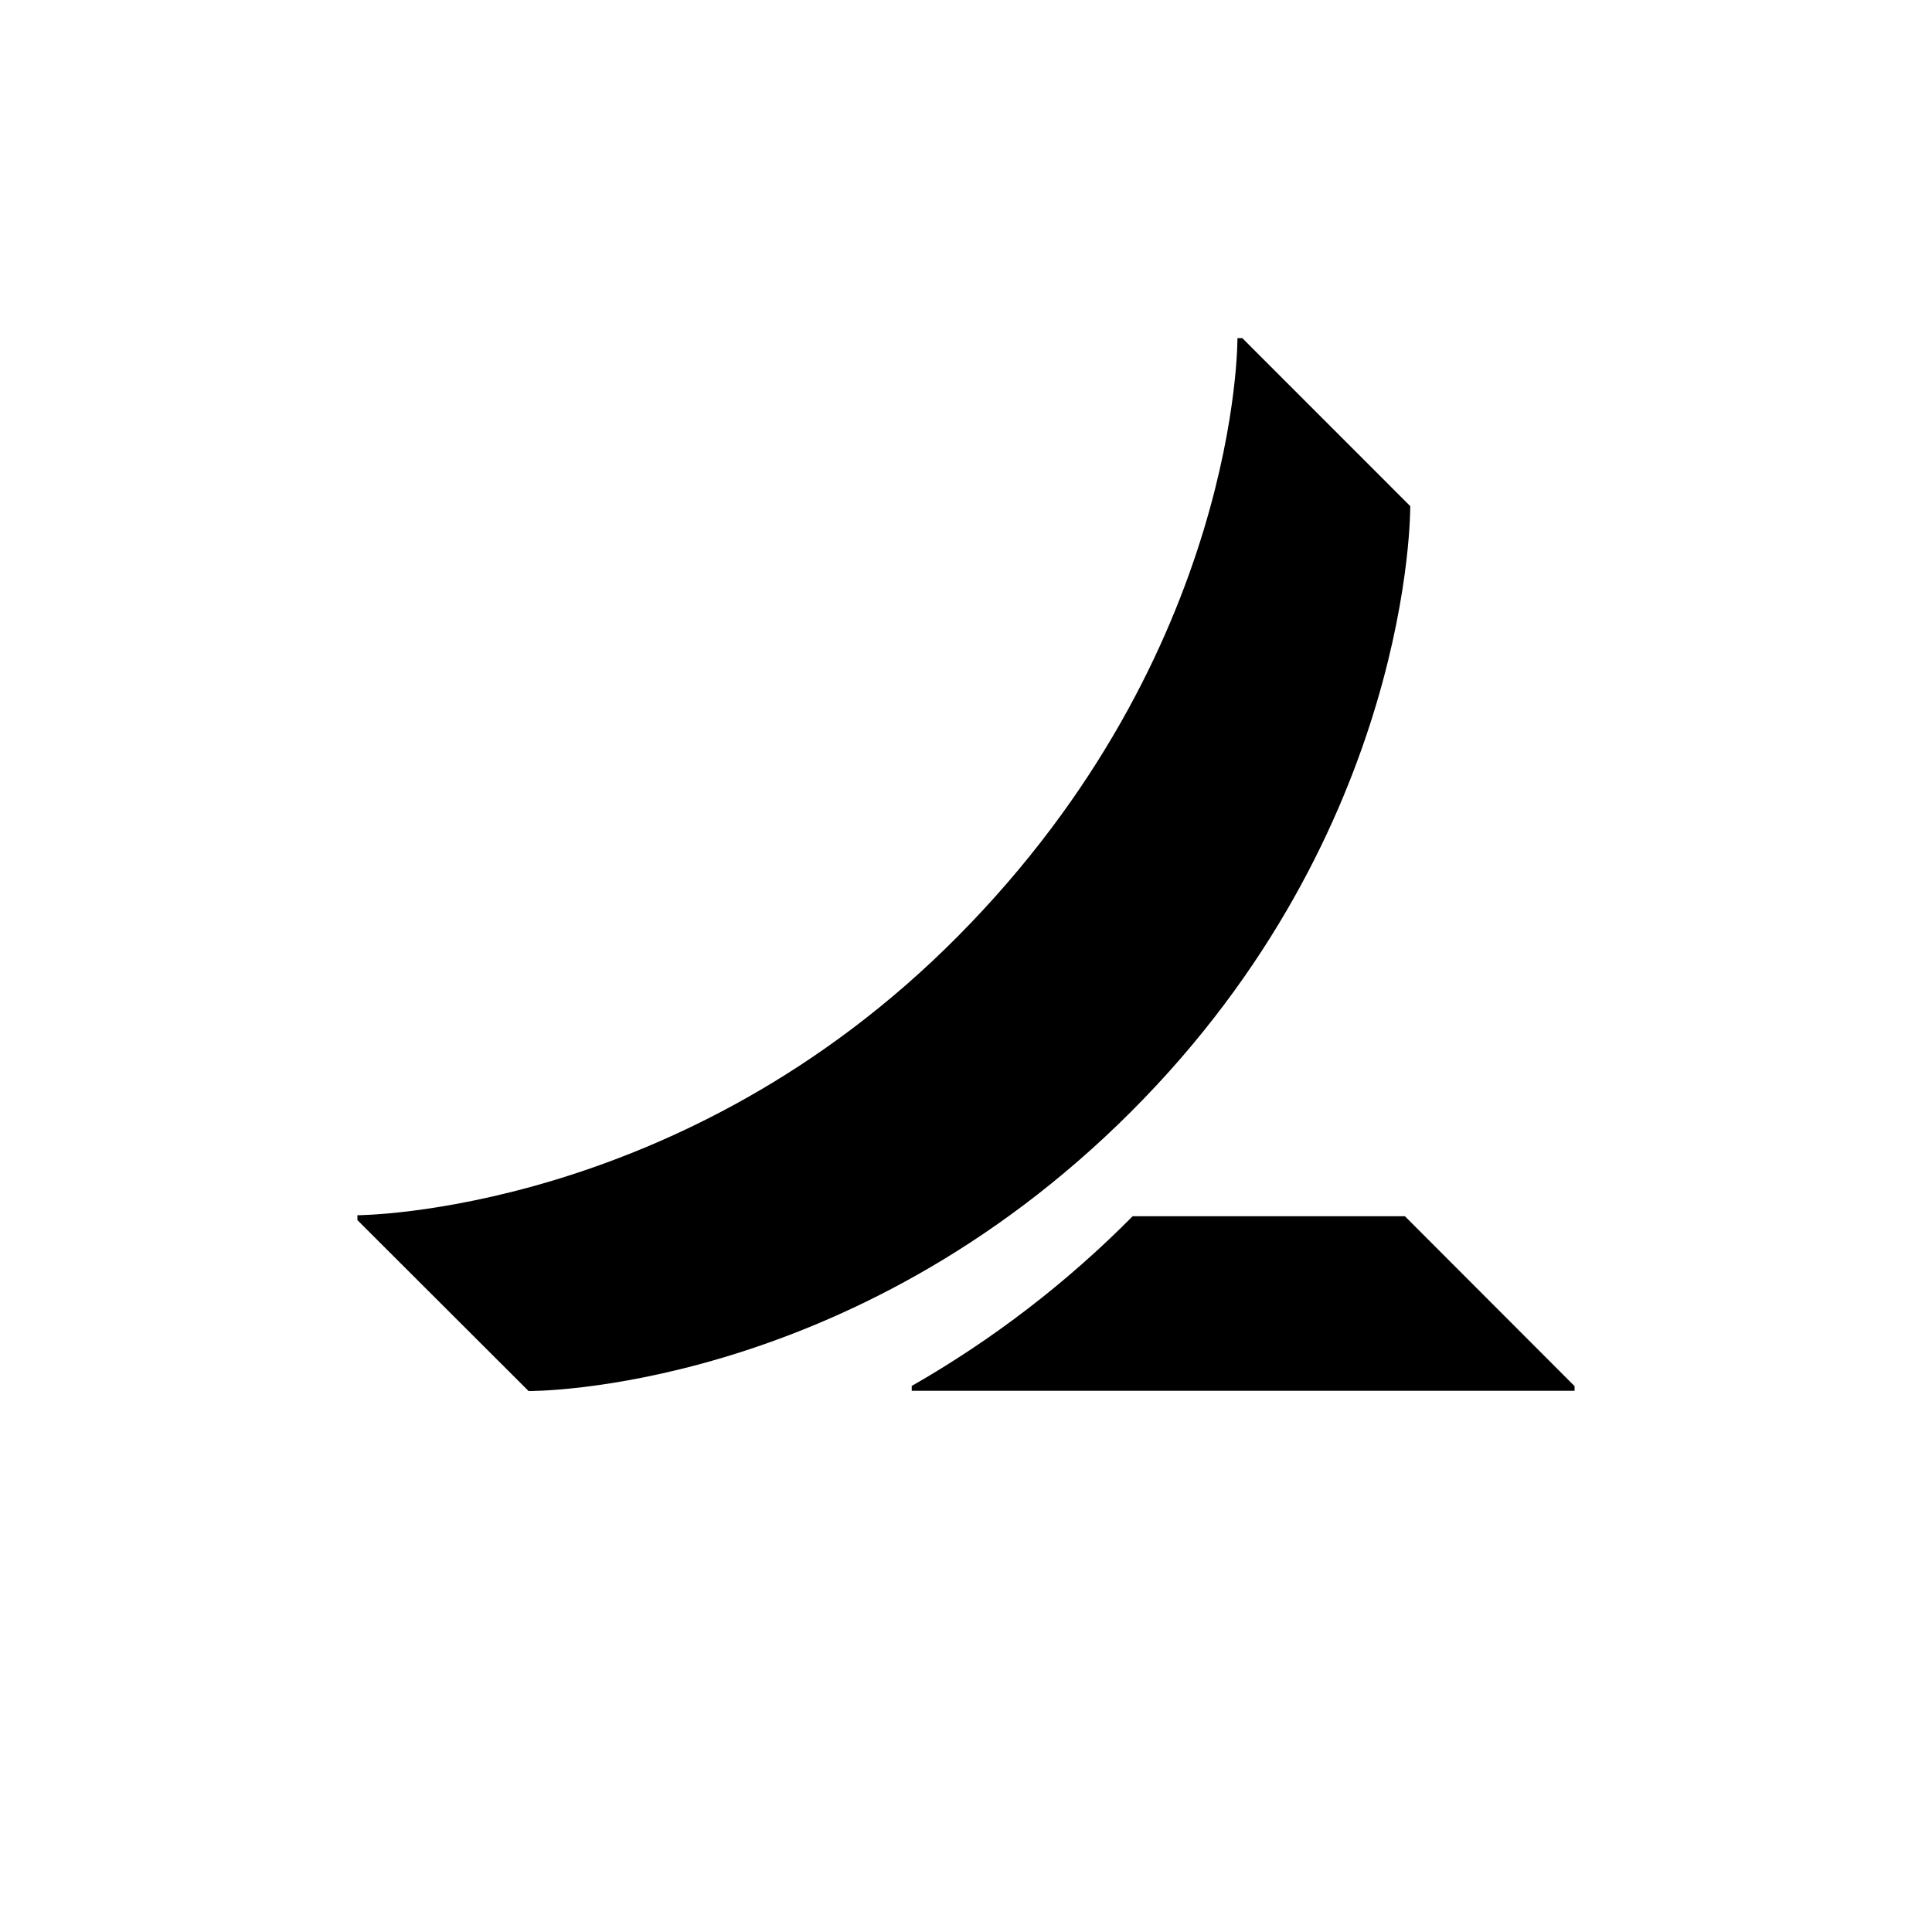 <?xml version="1.0" encoding="UTF-8"?> <svg xmlns="http://www.w3.org/2000/svg" width="32" height="32" viewBox="0 0 32 32" fill="none"><path d="M26.08 22.959V23.036H15.101V22.956C16.442 22.189 17.673 21.243 18.76 20.145H23.27L26.08 22.959ZM23.358 8.383L20.576 5.6H20.496C20.496 5.6 20.543 10.786 15.87 15.503C11.297 20.119 5.92 20.128 5.92 20.128V20.209L8.755 23.04C8.755 23.04 14.054 23.093 18.734 18.413C23.415 13.733 23.358 8.383 23.358 8.383Z" fill="black"></path></svg> 